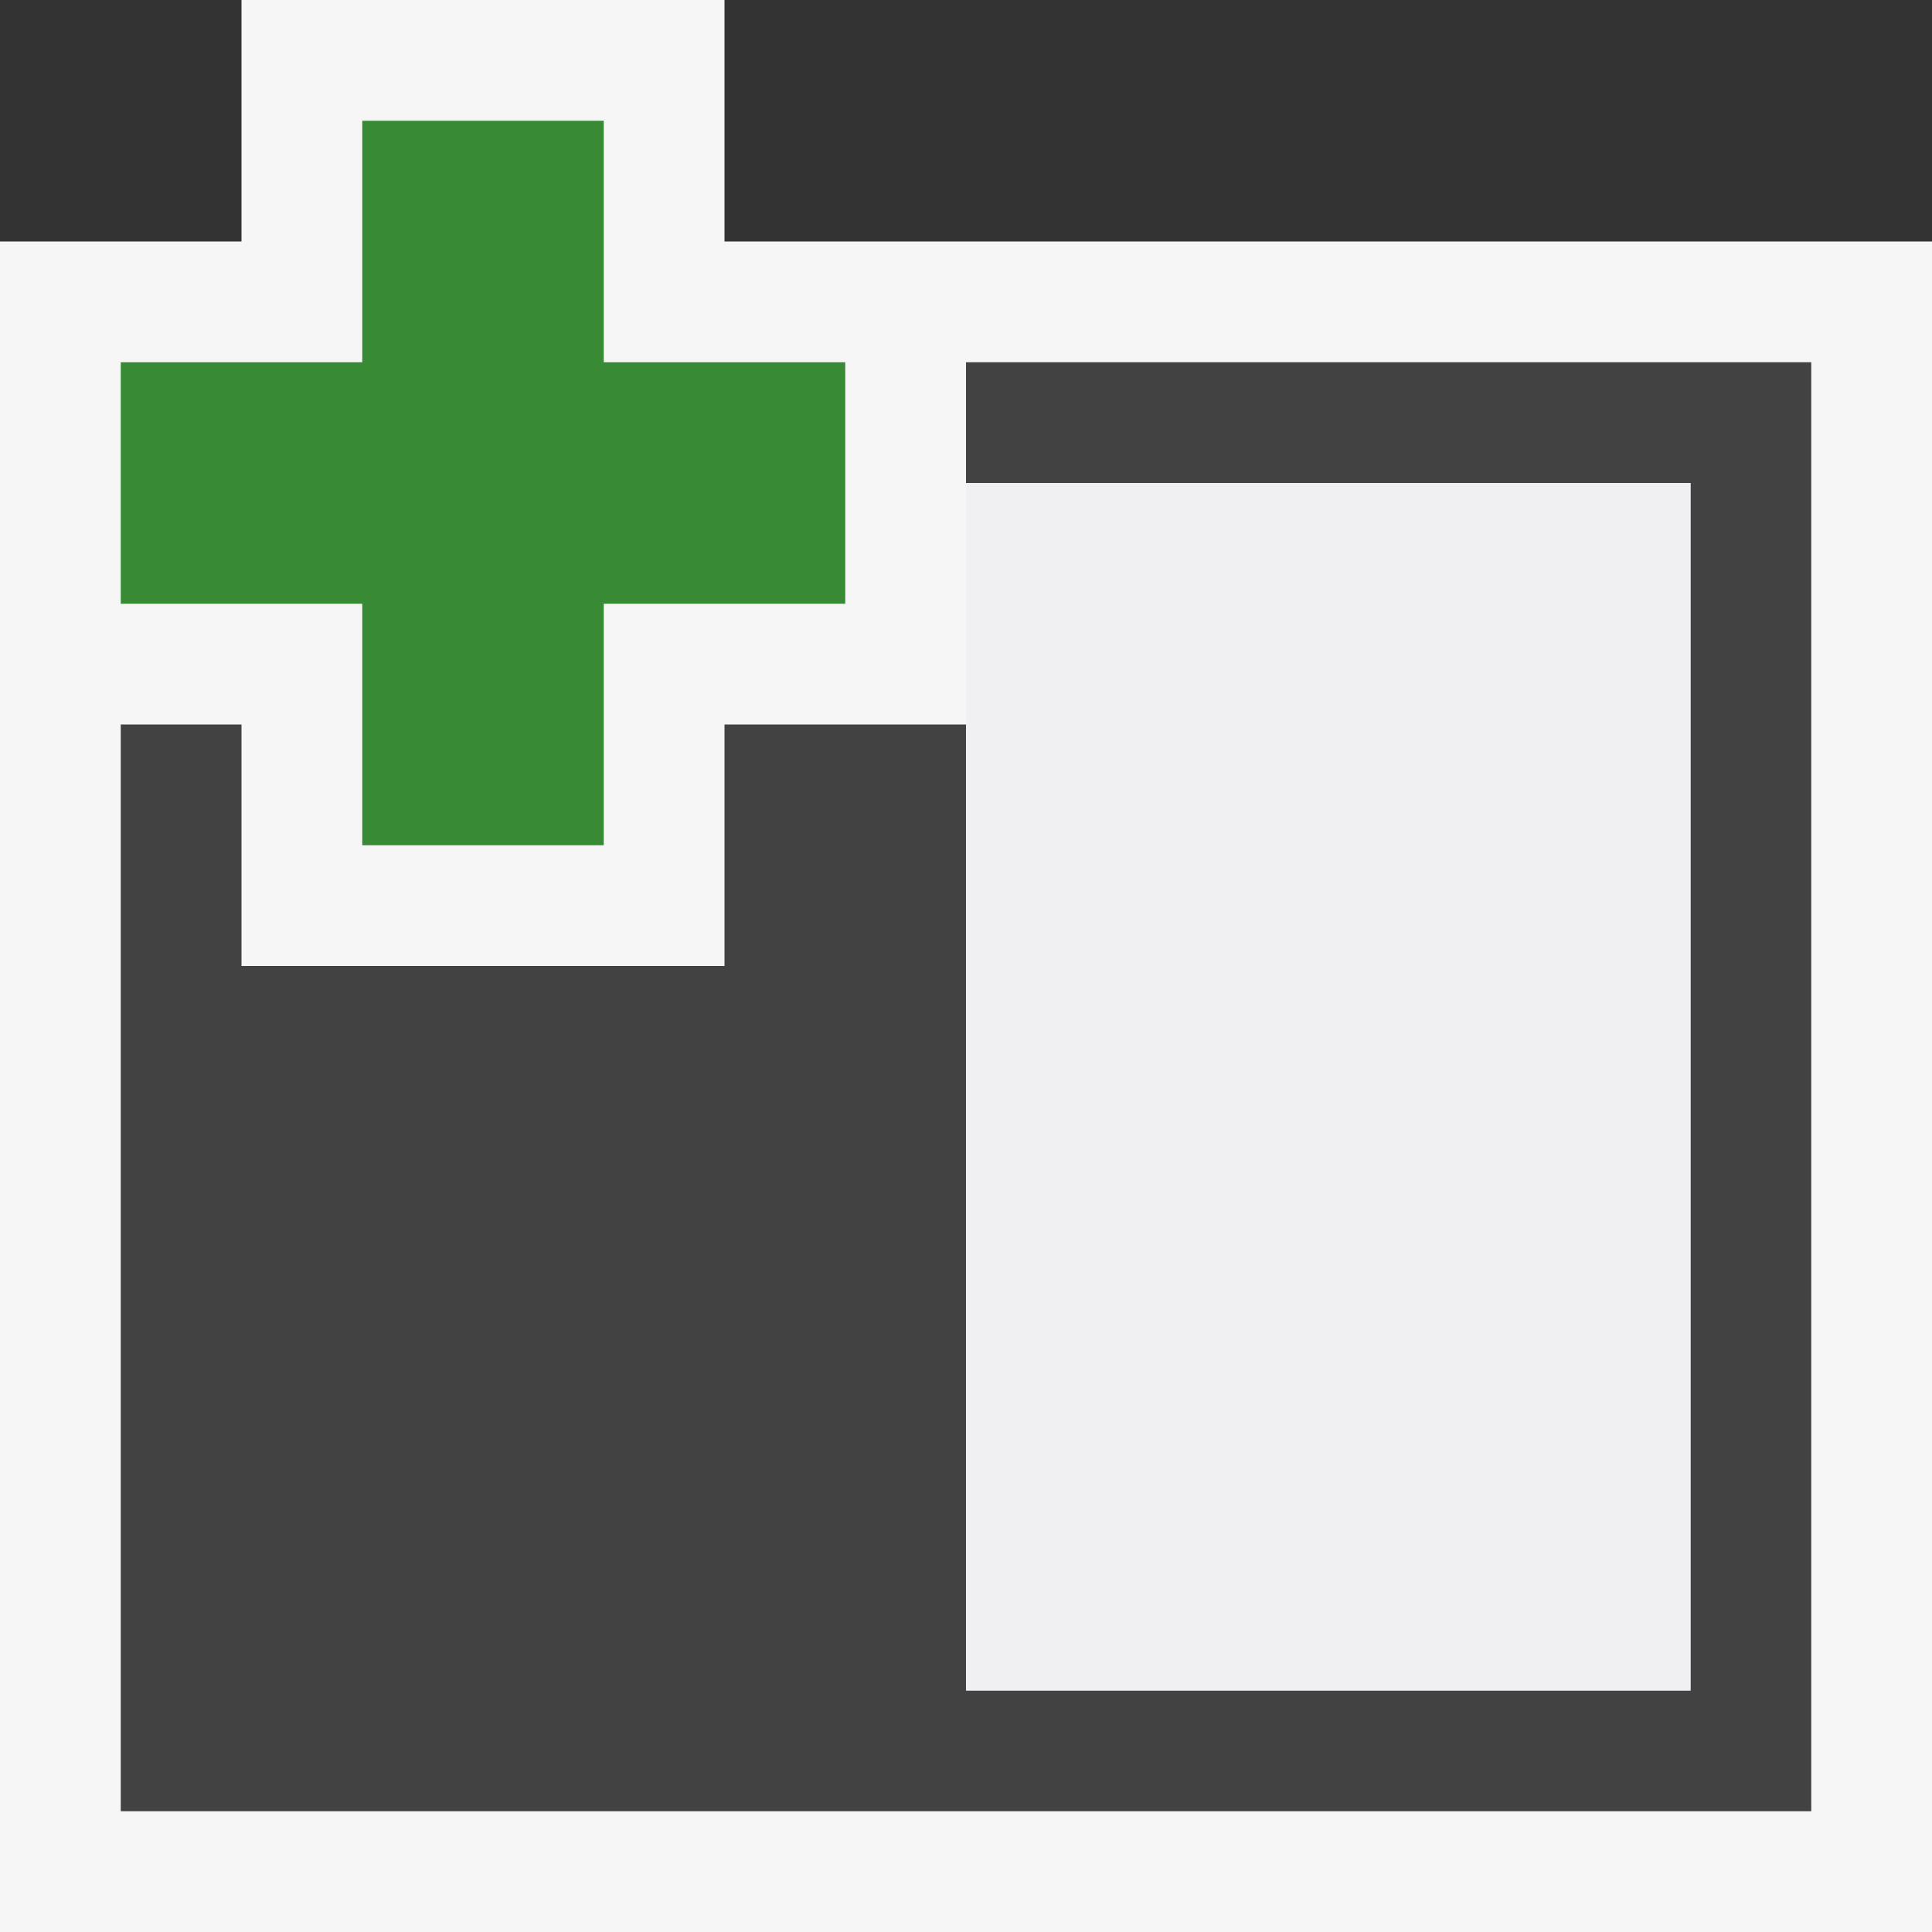 <svg xmlns="http://www.w3.org/2000/svg" width="16" height="16"><rect width="100%" height="100%" fill="#333333" stroke="none"/><style type="text/css">.icon-canvas-transparent{opacity:0;fill:#F6F6F6;} .icon-vs-out{fill:#F6F6F6;} .icon-vs-bg{fill:#424242;} .icon-vs-fg{fill:#F0EFF1;} .icon-vs-action-green{fill:#388A34;}</style><path class="icon-canvas-transparent" d="M16 16h-16v-16h16v16z" id="canvas"/><path class="icon-vs-out" d="M16 2v14h-16v-14h2v-2h4v2h10z" id="outline"/><path class="icon-vs-bg" d="M15 3v12h-14v-9h1v2h4v-2h2v8h6v-10h-6v-1h7z" id="iconBg"/><path class="icon-vs-fg" d="M14 4v10h-6v-10h6z" id="iconFg"/><path class="icon-vs-action-green" d="M3 7v-2h-2v-2h2v-2h2v2h2v2h-2v2h-2z" id="colorAction"/></svg>